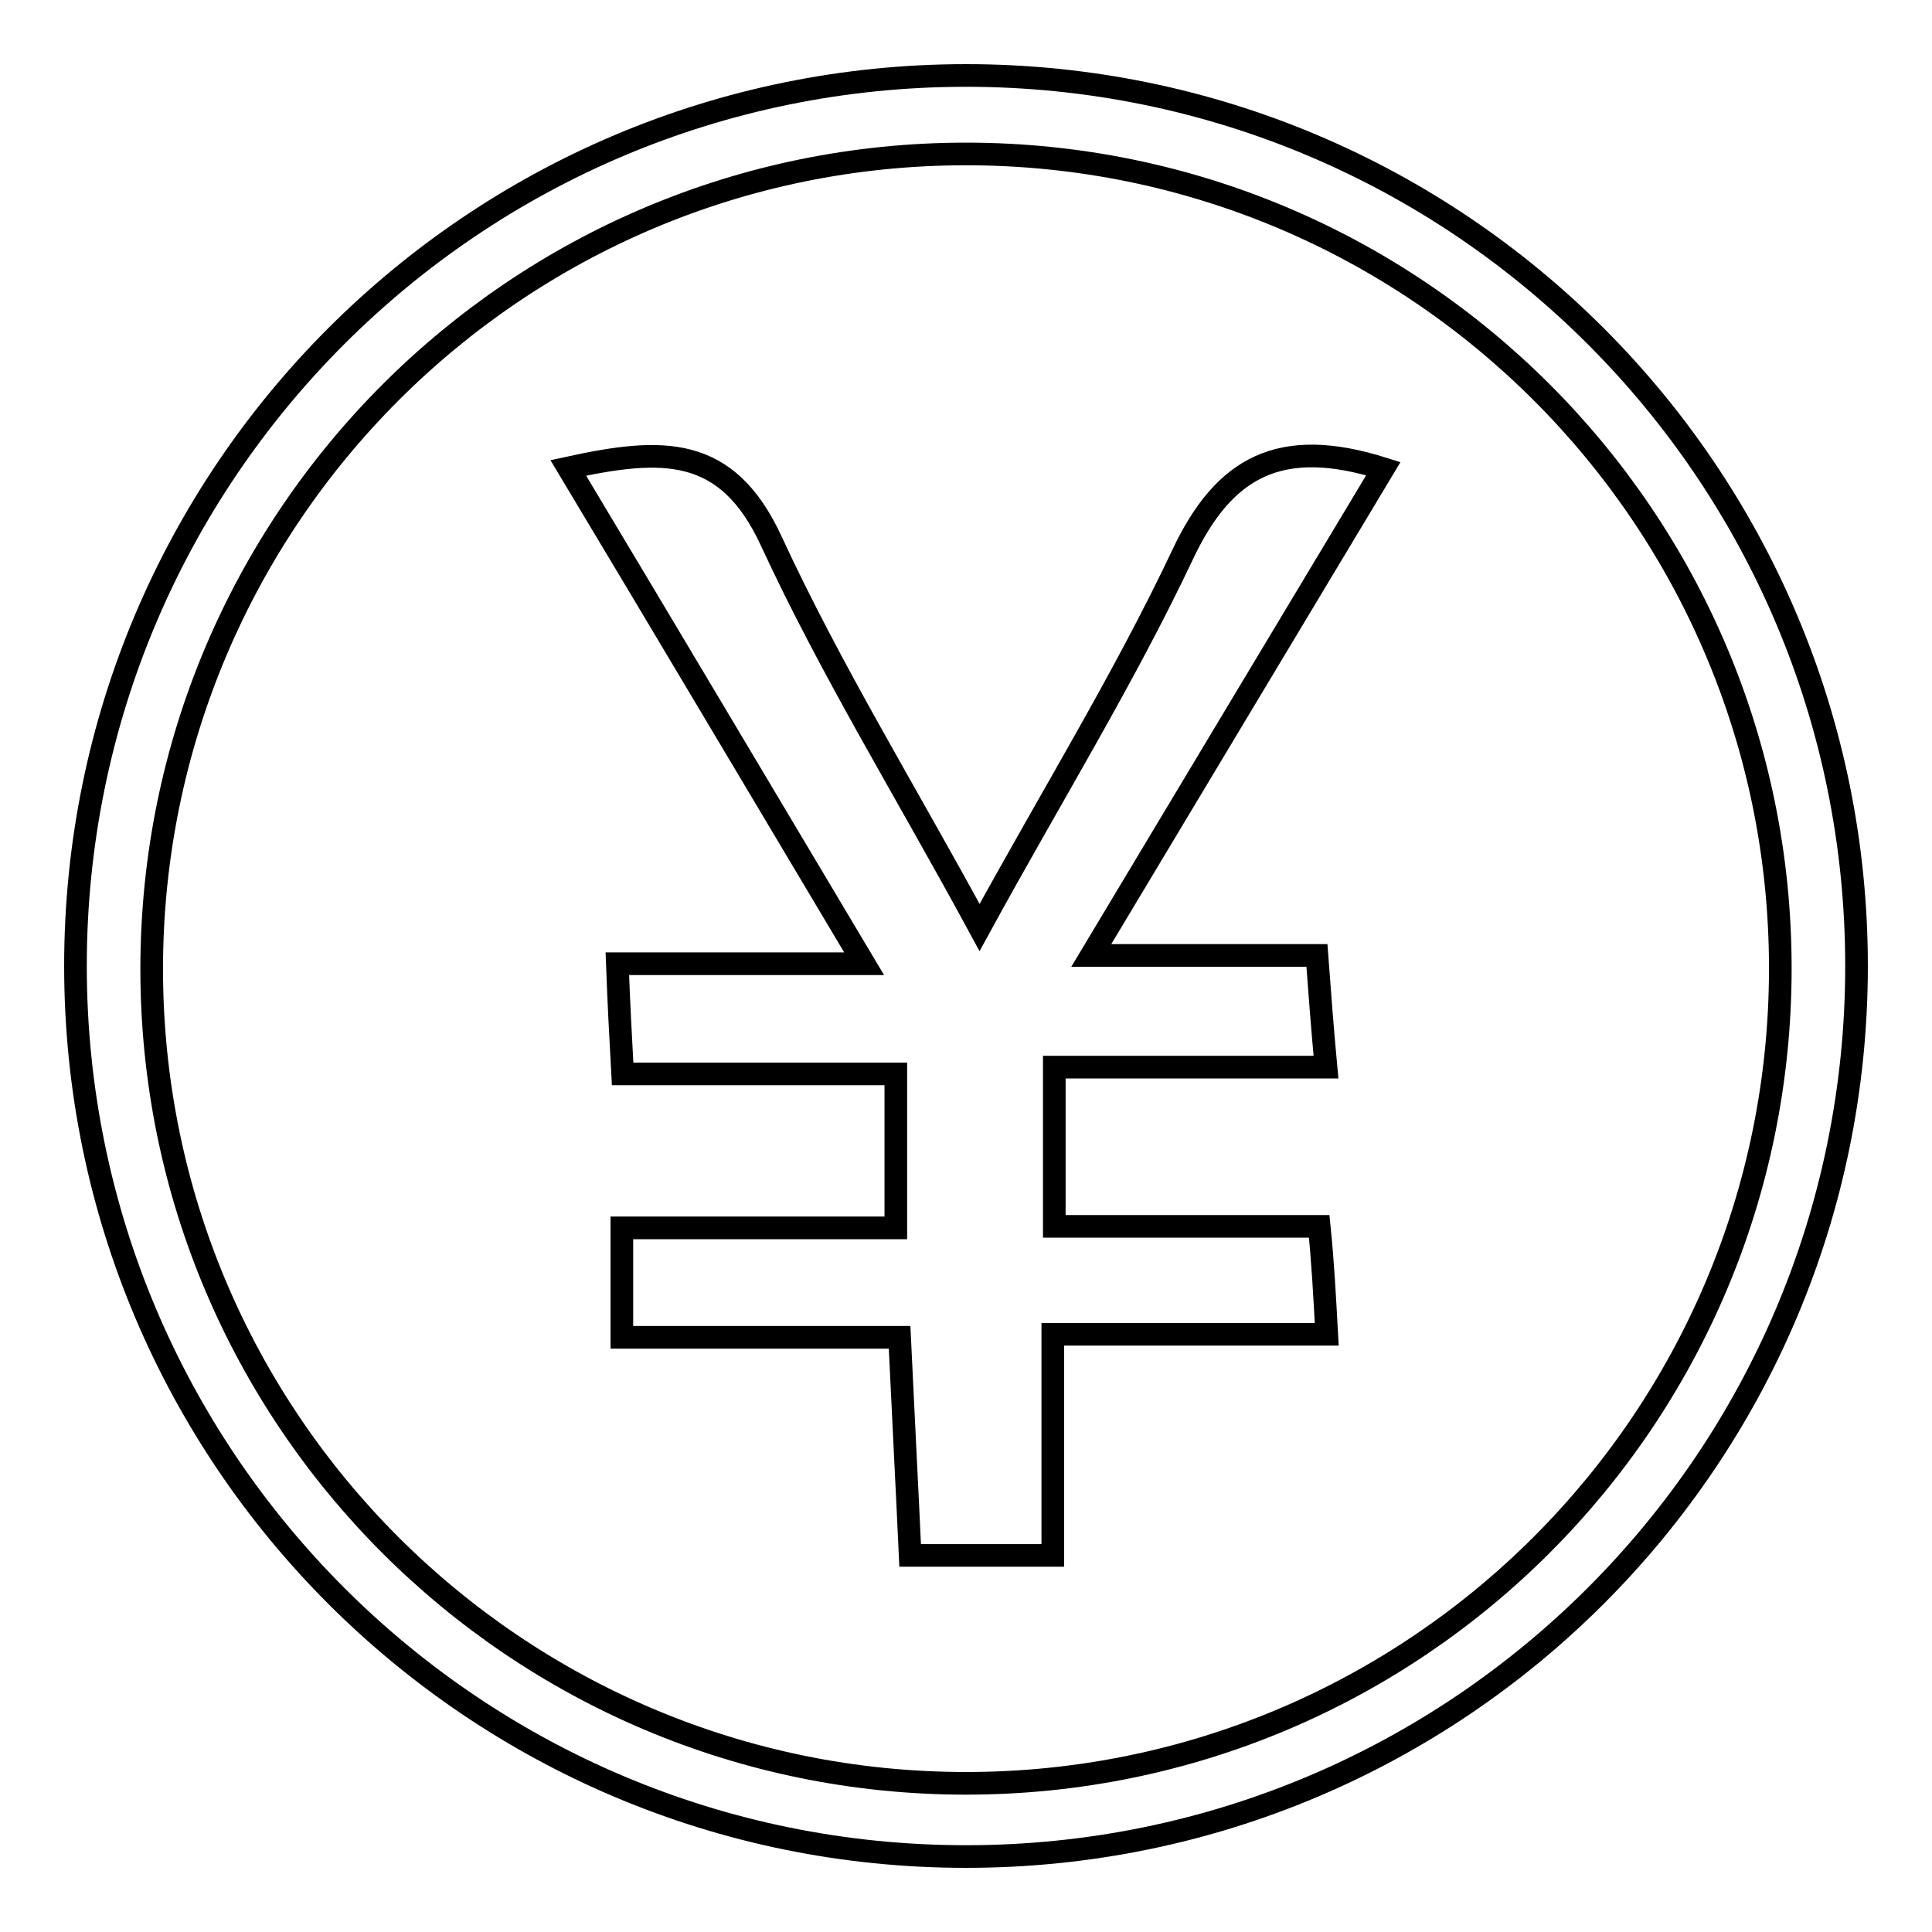 <?xml version="1.0" encoding="utf-8"?>
<!-- Svg Vector Icons : http://www.onlinewebfonts.com/icon -->
<!DOCTYPE svg PUBLIC "-//W3C//DTD SVG 1.1//EN" "http://www.w3.org/Graphics/SVG/1.1/DTD/svg11.dtd">
<svg version="1.1" xmlns="http://www.w3.org/2000/svg" xmlns:xlink="http://www.w3.org/1999/xlink" x="0px" y="0px" viewBox="0 0 256 256" enable-background="new 0 0 256 256" xml:space="preserve">
<g><g><path stroke-width="3" fill-opacity="0" stroke="#000000"  d="M175.8,176.8h-36.3v29.3h-18.9c-0.4-8.8-0.9-18.2-1.4-28.9H82.4v-14.5h36.3v-20.4H82.5c-0.3-5.4-0.5-9.3-0.7-14.6h32.7C100.9,104.9,88.5,84,75.3,62c12.4-2.7,21-3.1,26.9,9.7c7.9,17.1,17.9,33.3,27.6,51.2c9.4-17.2,19.1-32.9,26.9-49.4c5.5-11.7,13-15.7,26.6-11.4c-12.6,21-25.1,41.8-38.7,64.5h29.9c0.4,5.4,0.7,9.4,1.2,14.8h-36c0,7.4,0,13.4,0,21.1h35.1C175.3,167.4,175.5,171.4,175.8,176.8L175.8,176.8z"/><path stroke-width="3" fill-opacity="0" stroke="#000000"  d="M128,10C62.8,10,10,62.8,10,128c0,65.2,52.8,118,118,118c65.2,0,118-52.8,118-118C246,62.8,193.2,10,128,10z M128,236.3c-59.6,0-107.9-48.3-107.9-107.9c0-59.6,48.3-108,107.9-108c59.6,0,107.9,48.3,107.9,107.9C235.9,188,187.6,236.3,128,236.3z"/></g></g>
</svg>